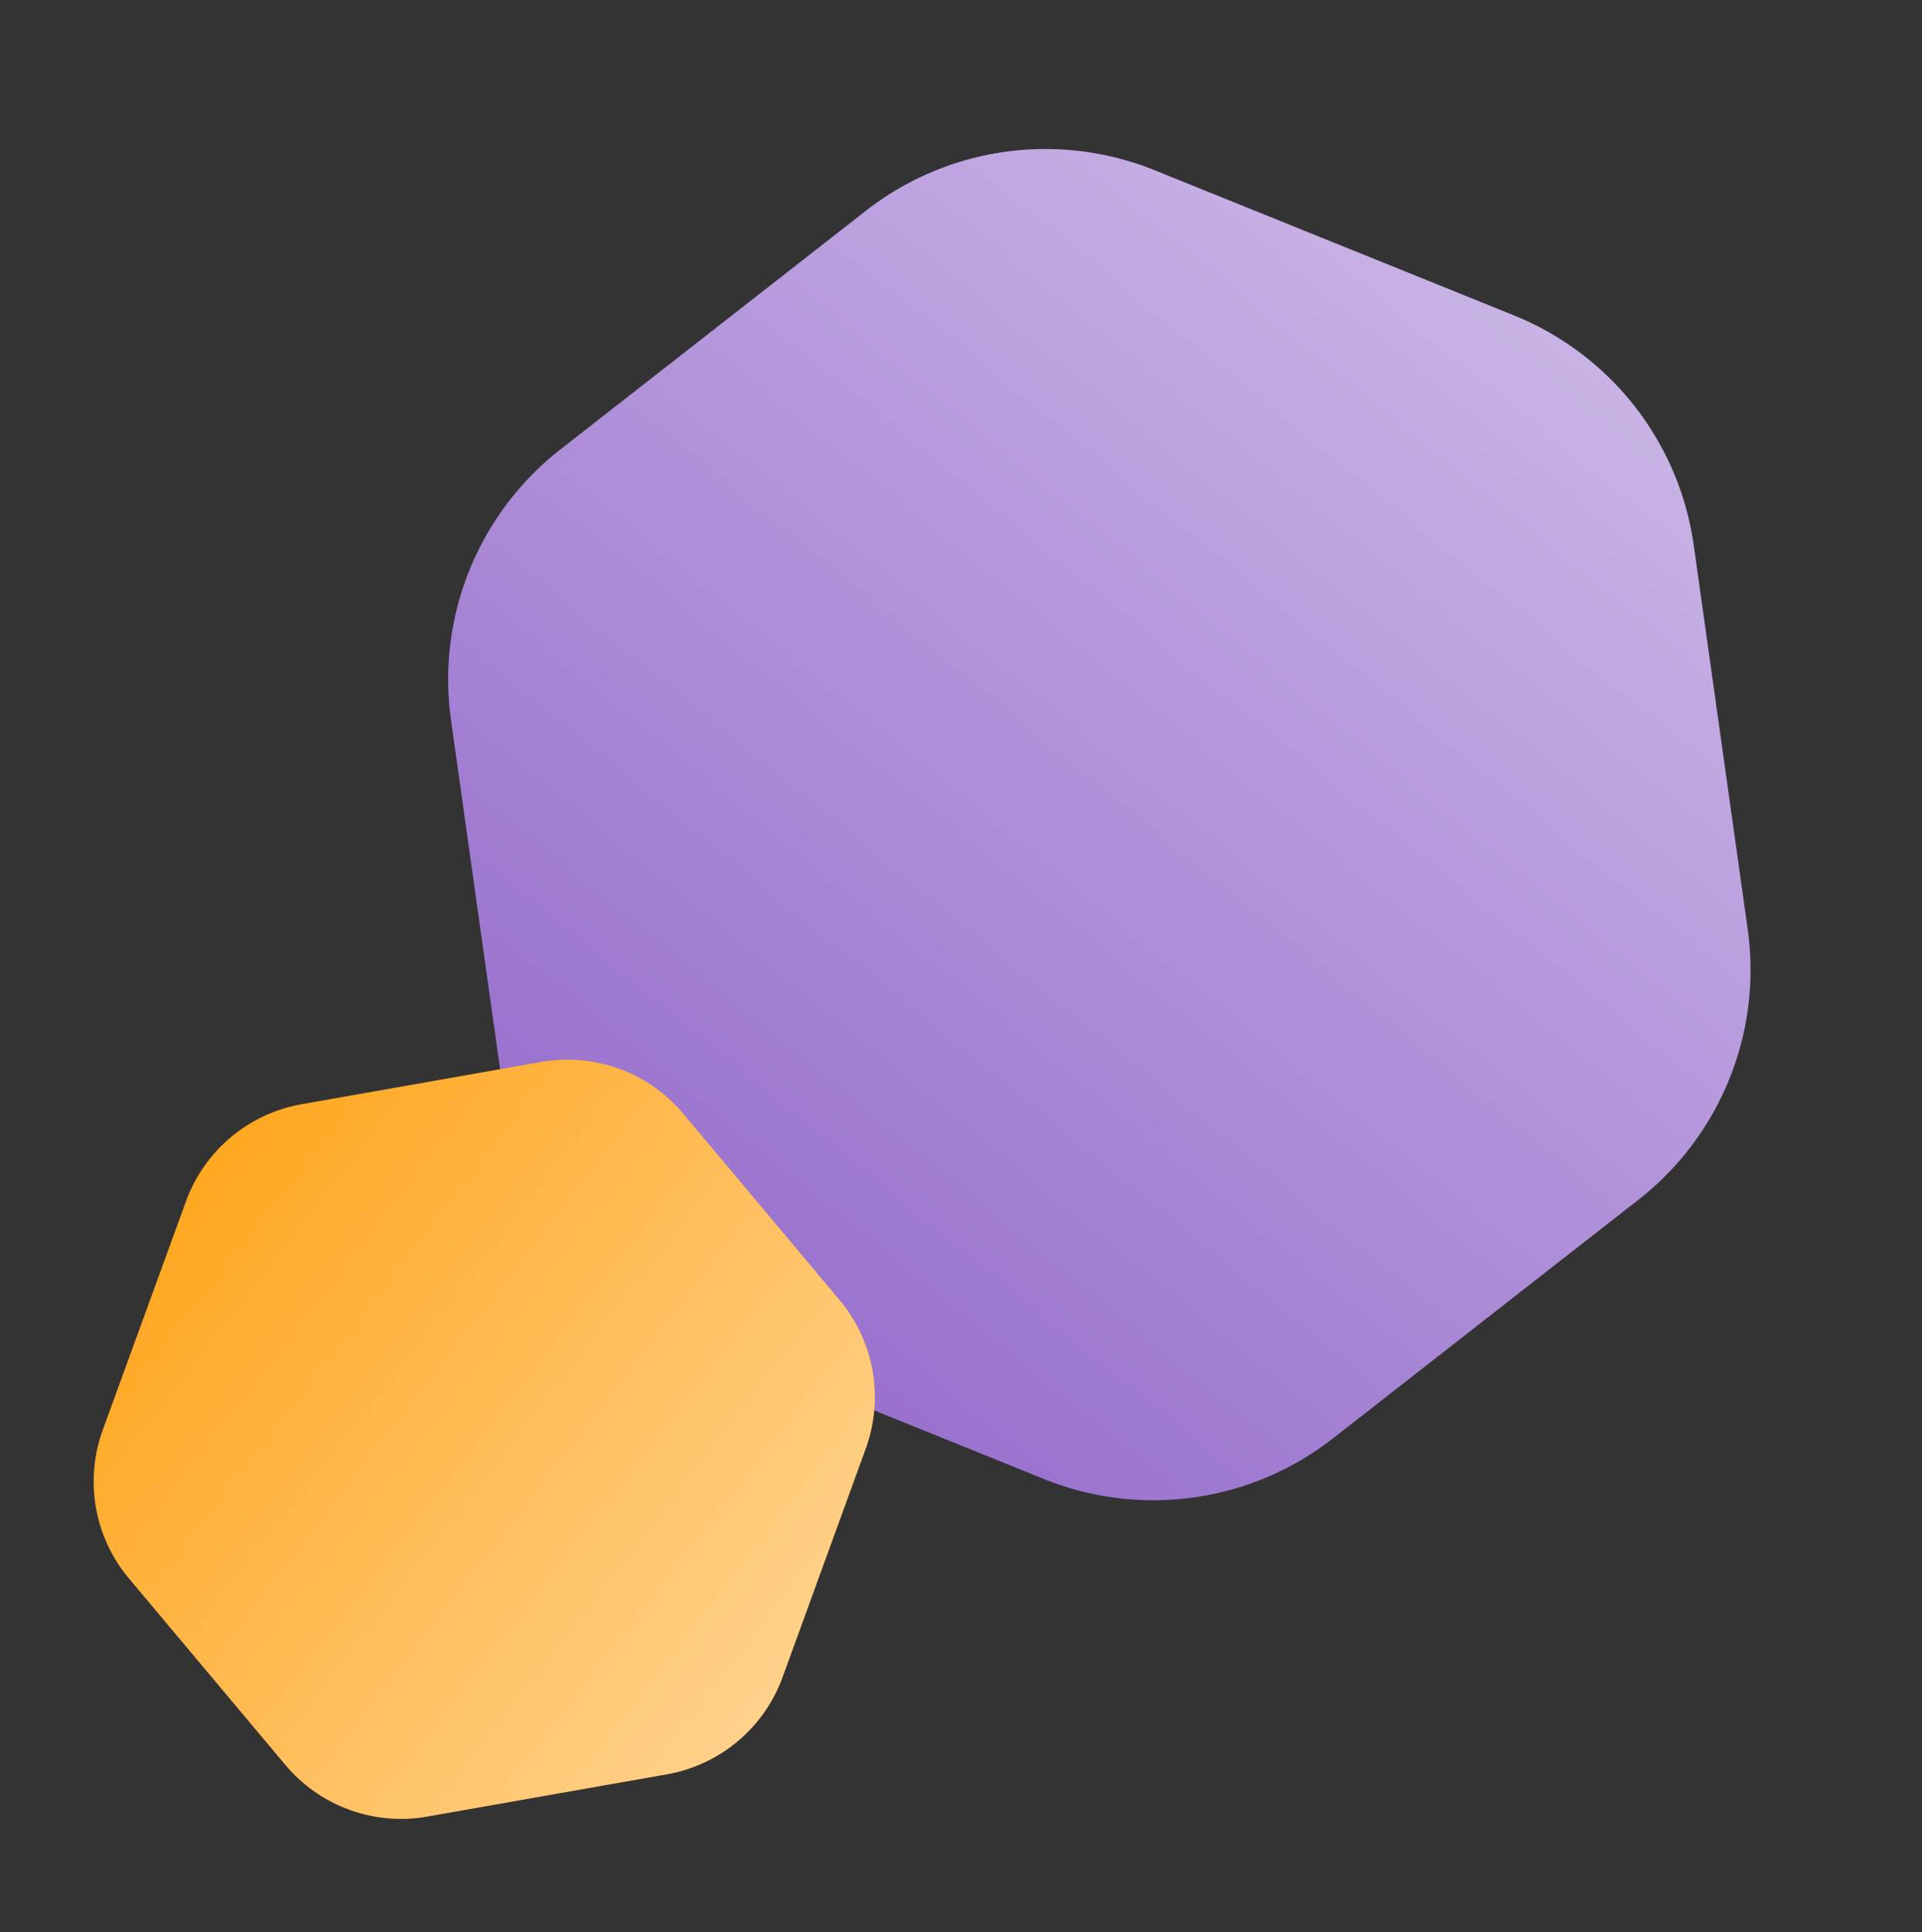 <svg width="191" height="192" xmlns="http://www.w3.org/2000/svg" xmlns:xlink="http://www.w3.org/1999/xlink"><rect width="100%" height="100%" fill="#333333" stroke="none"/><defs><path d="M123.7 17.691l33.354 19.257a29 29 0 0114.5 25.115v38.514a29 29 0 01-14.5 25.114L123.7 144.948a29 29 0 01-29 0l-33.354-19.257a29 29 0 01-14.5-25.114V62.063a29 29 0 0114.5-25.115L94.7 17.691a29 29 0 0129 0z" id="a"/><path d="M55.576 105.228l20.94 12.09a15 15 0 017.5 12.99v24.18a15 15 0 01-7.5 12.99l-20.94 12.09a15 15 0 01-15 0l-20.94-12.09a15 15 0 01-7.5-12.99v-24.18a15 15 0 017.5-12.99l20.94-12.09a15 15 0 0115 0z" id="c"/><linearGradient x1="100%" y1="0%" x2="0%" y2="100%" id="b"><stop stop-color="#FFF" offset="0%"/><stop stop-color="#FFF" stop-opacity="0" offset="100%"/></linearGradient></defs><g fill="none" fill-rule="evenodd"><g transform="rotate(-8 113.728 81.29)"><use fill="#8D61C8" xlink:href="#a"/><use fill-opacity=".6" fill="url(#b)" style="mix-blend-mode:overlay" xlink:href="#a"/></g><g transform="rotate(80 47.725 142.741)"><use fill="#FFA00D" xlink:href="#c"/><use fill-opacity=".6" fill="url(#b)" style="mix-blend-mode:overlay" xlink:href="#c"/></g></g></svg>